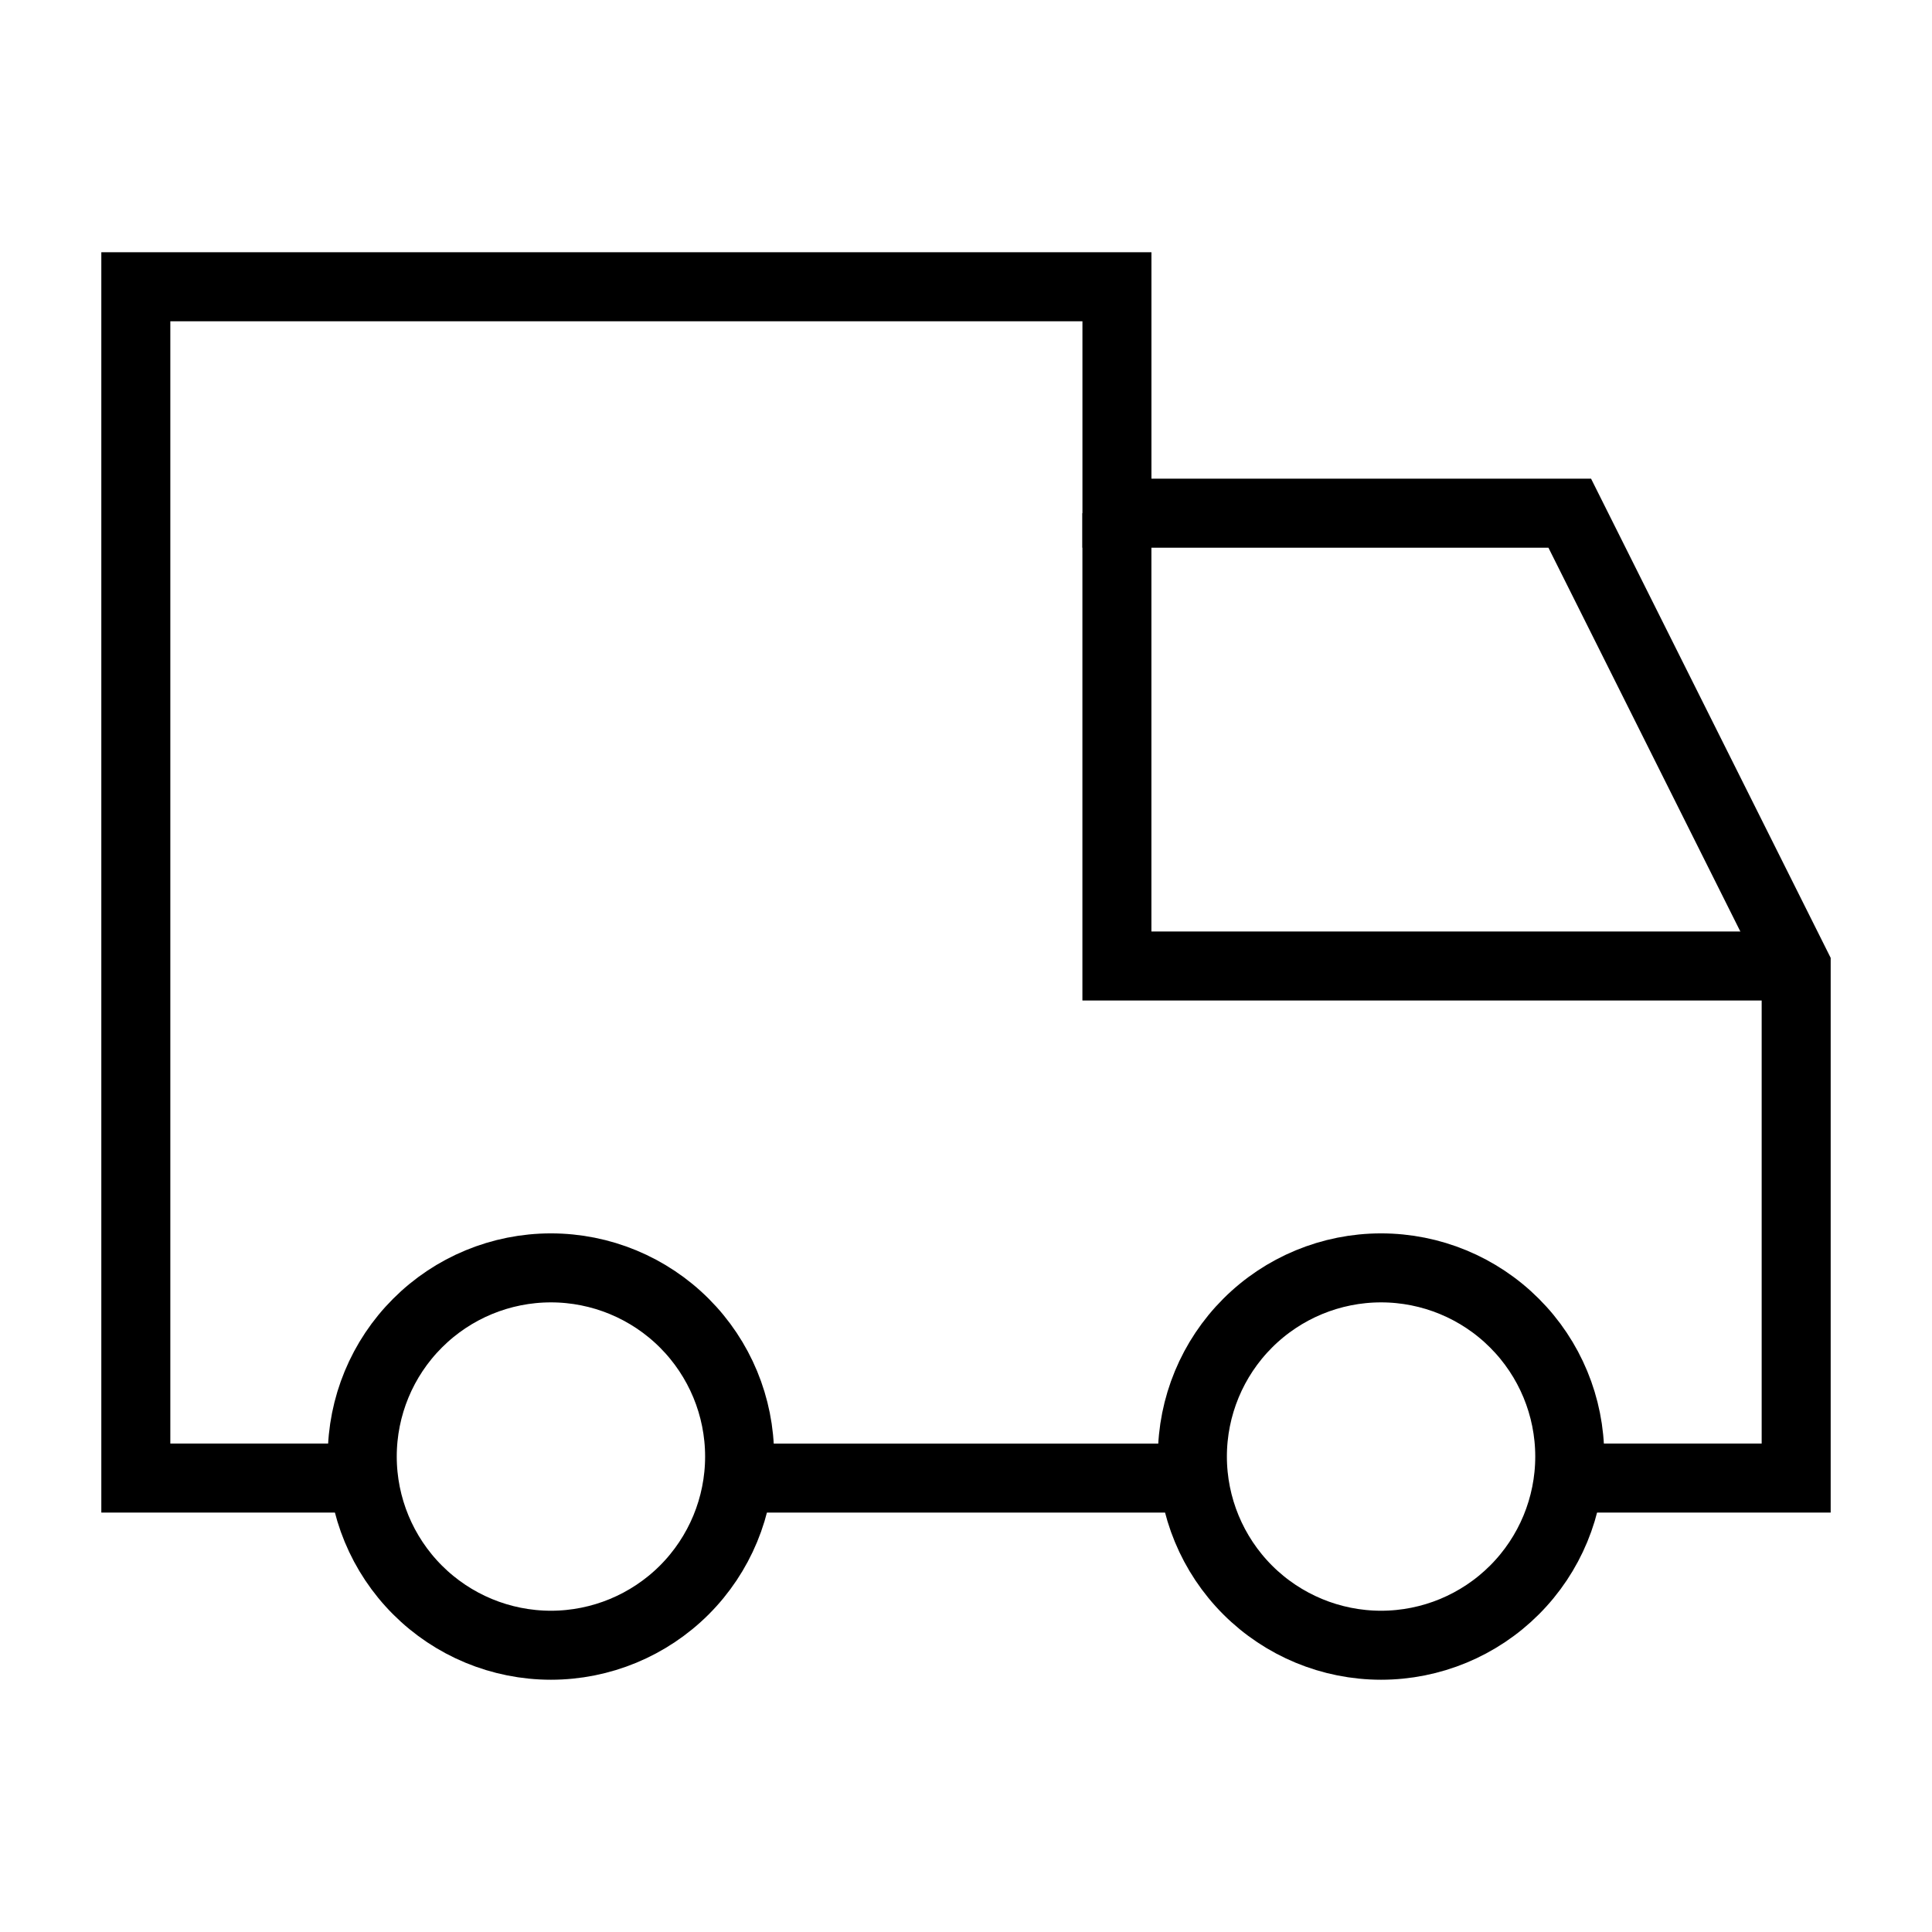 <svg xmlns="http://www.w3.org/2000/svg" fill="none" viewBox="0 0 56 56" height="56" width="56">
<path stroke-width="2" stroke="black" d="M10.62 42.842H3.937V8.312H32.375V14.875H45.5L52.063 28V42.842H45.5"></path>
<path stroke-width="2" stroke="black" d="M21.438 42.843H34.562"></path>
<path stroke-width="2" stroke="black" d="M52.062 28H32.374V14.875"></path>
<path stroke-width="2" stroke="black" d="M10.5 42.219C10.5 43.669 11.076 45.06 12.102 46.086C13.127 47.111 14.518 47.688 15.969 47.688C17.419 47.688 18.81 47.111 19.836 46.086C20.861 45.06 21.438 43.669 21.438 42.219C21.438 40.768 20.861 39.377 19.836 38.352C18.81 37.326 17.419 36.75 15.969 36.75C14.518 36.75 13.127 37.326 12.102 38.352C11.076 39.377 10.5 40.768 10.5 42.219Z"></path>
<path stroke-width="2" stroke="black" d="M34.562 42.219C34.562 43.669 35.139 45.06 36.164 46.086C37.19 47.111 38.581 47.688 40.031 47.688C41.482 47.688 42.873 47.111 43.898 46.086C44.924 45.06 45.5 43.669 45.5 42.219C45.5 40.768 44.924 39.377 43.898 38.352C42.873 37.326 41.482 36.75 40.031 36.75C38.581 36.75 37.19 37.326 36.164 38.352C35.139 39.377 34.562 40.768 34.562 42.219Z"></path>
</svg>
